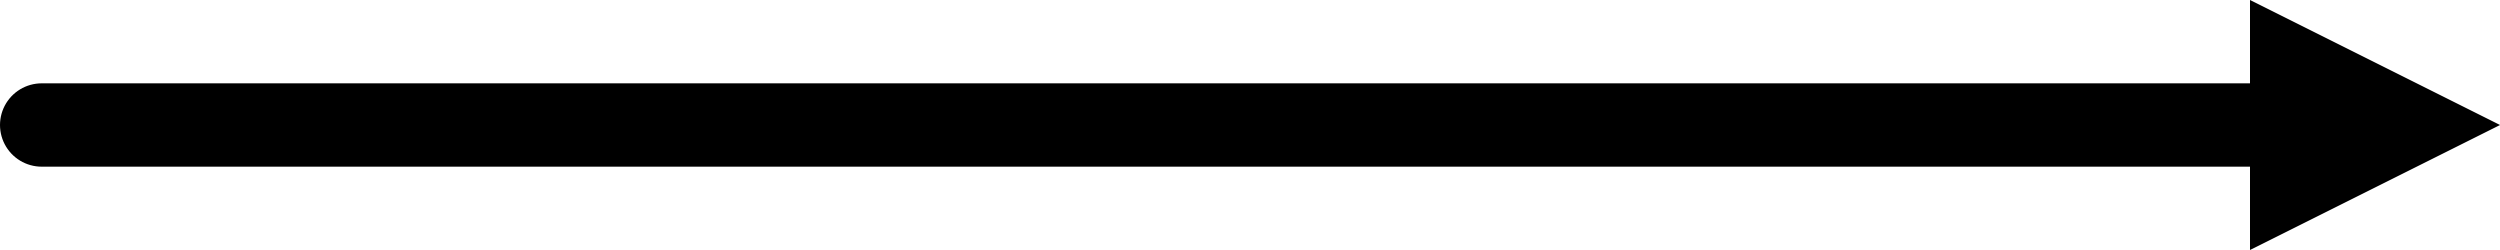 <svg xmlns="http://www.w3.org/2000/svg" width="30" height="3" viewBox="0 0 30 3">
  <g id="グループ_614" data-name="グループ 614" transform="translate(-11179.063 -3550.514)">
    <line id="線_26" data-name="線 26" x2="27" transform="translate(11179.563 3552.014)" fill="none" stroke="#000" stroke-linecap="round" stroke-width="1"/>
    <path id="多角形_2" data-name="多角形 2" d="M11209.063,3552.014l-3,1.5v-3Z"/>
  </g>
</svg>
